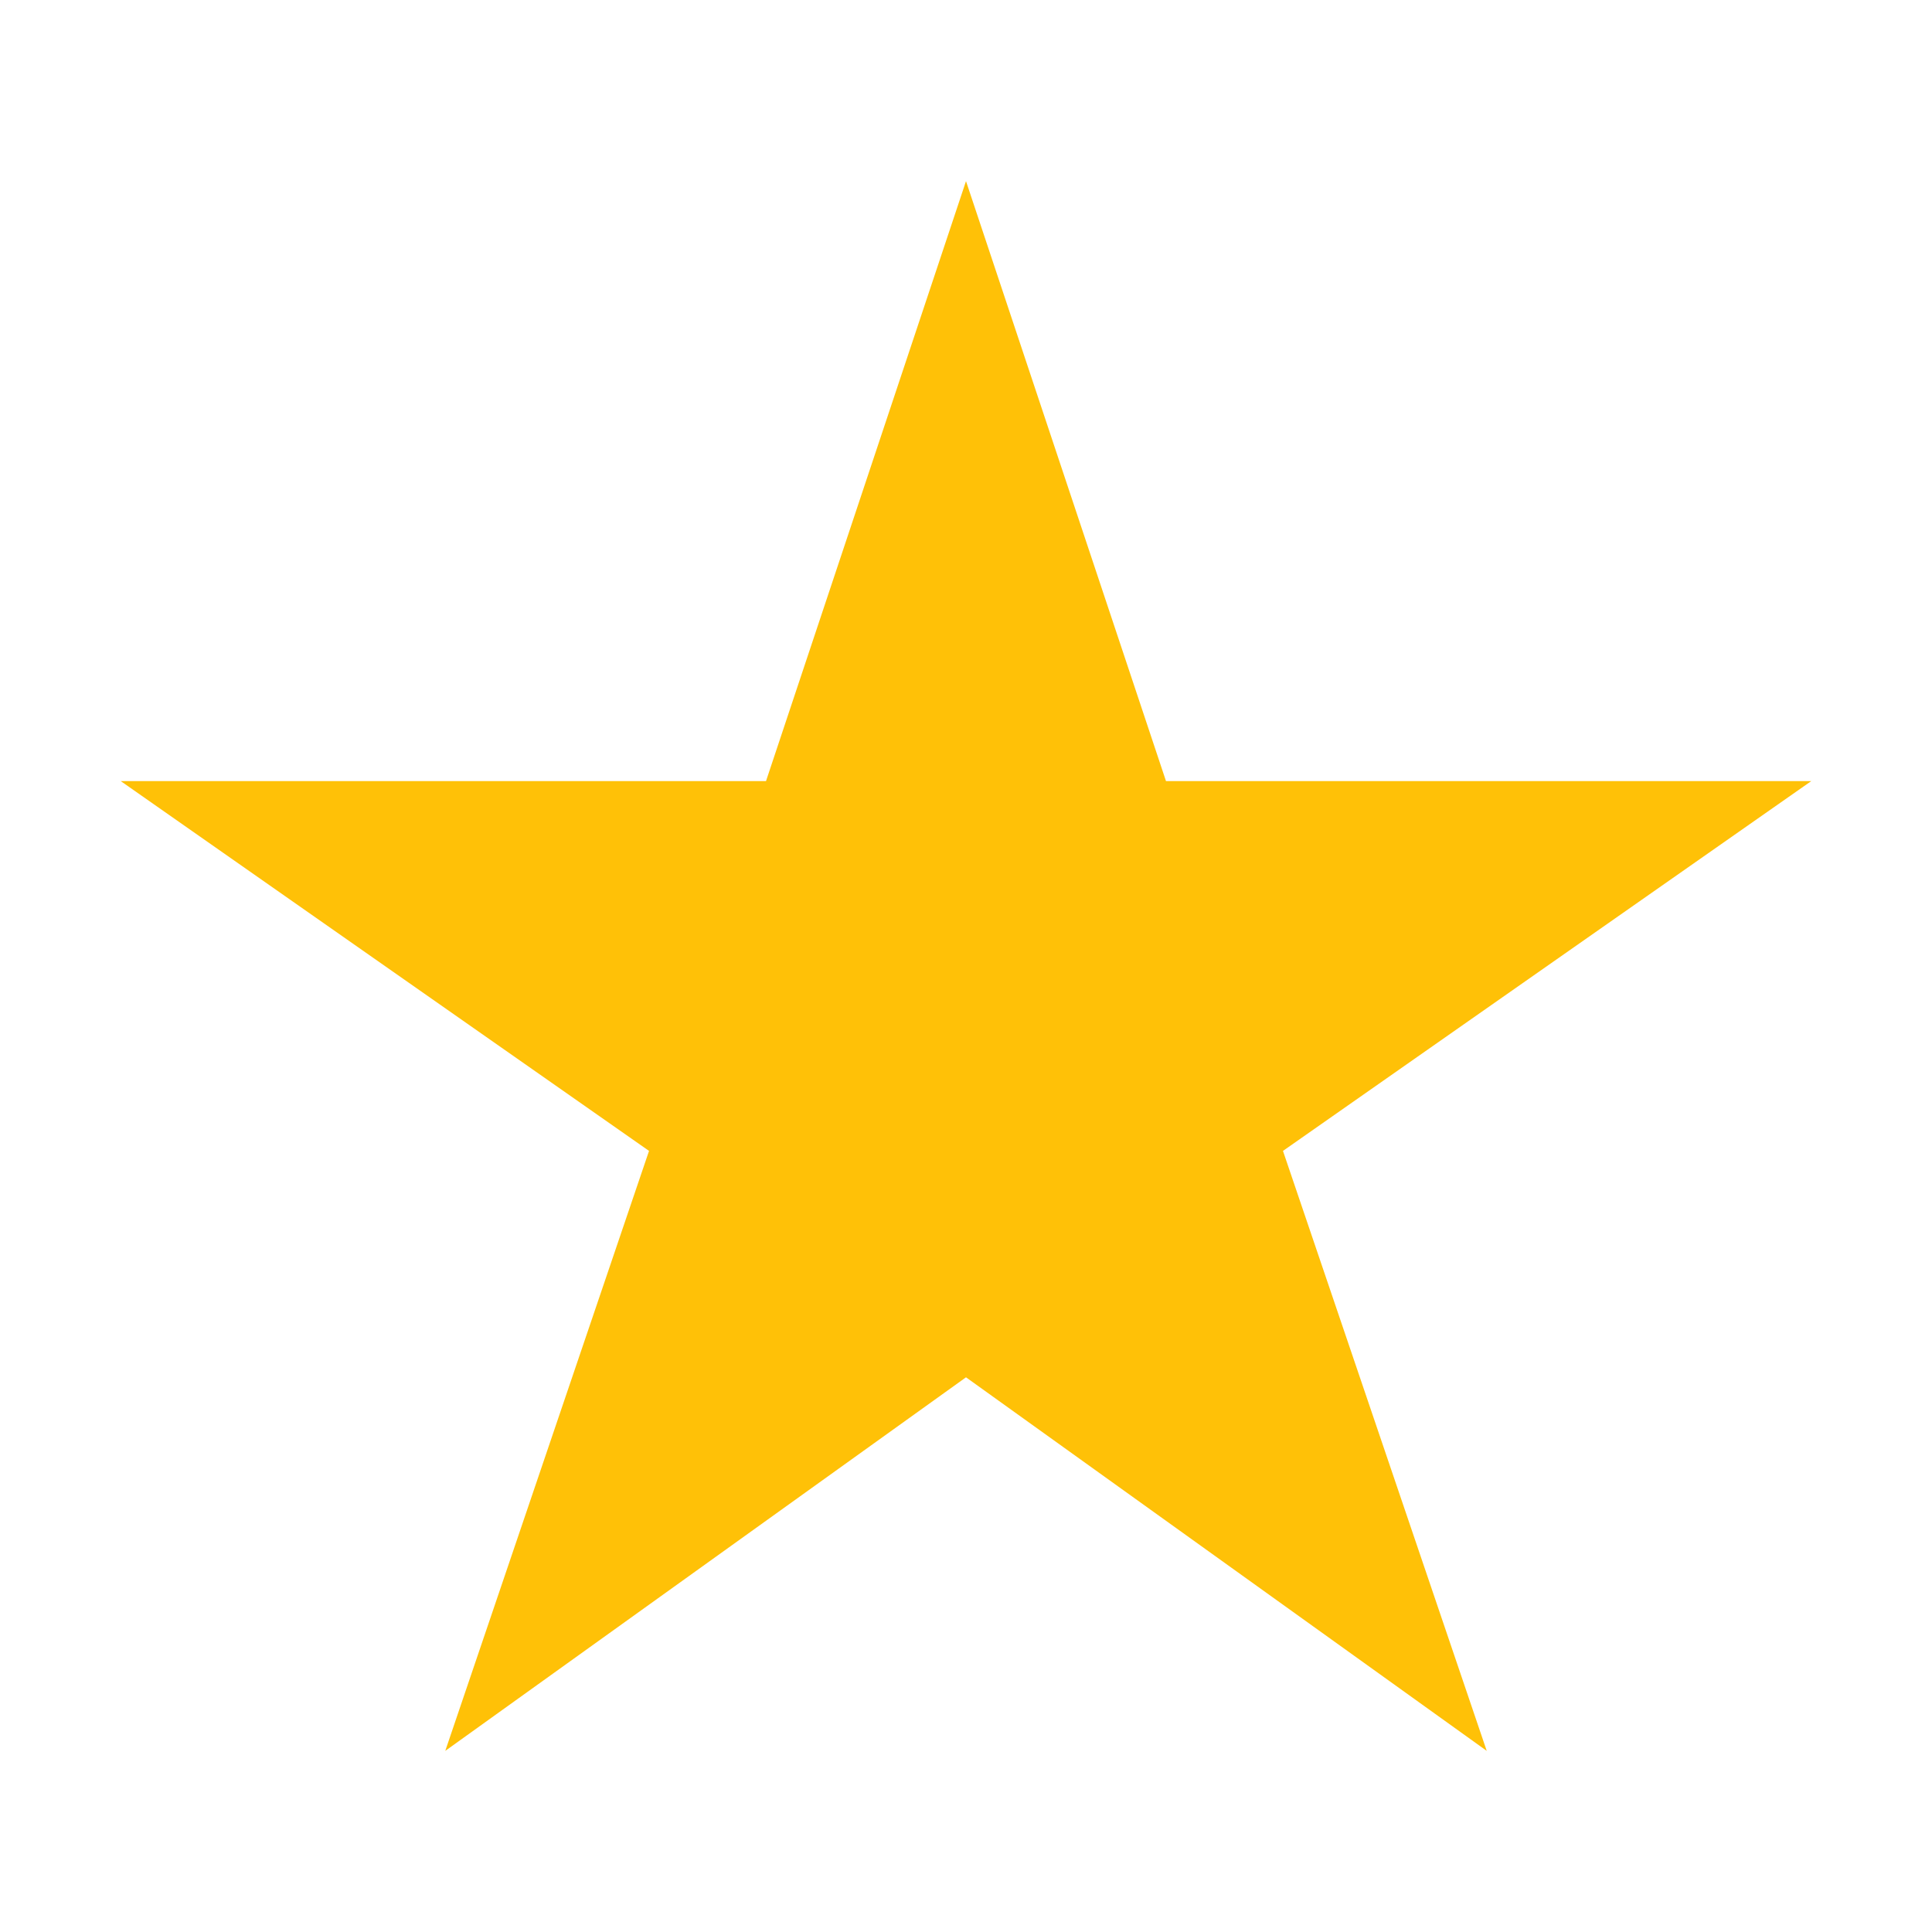 <?xml version="1.0" encoding="utf-8"?><svg xmlns="http://www.w3.org/2000/svg" viewBox="0 0 448 512" version="1.0" height="25" width="25" preserveAspectRatio="xMidYMid meet" fill="rgba(255,193,7,1)">
<path d="M448 207l-140 98 54 159-138-99-138 99 54-159L0 207h171l53-159 53 159h171z"></path>
</svg>
